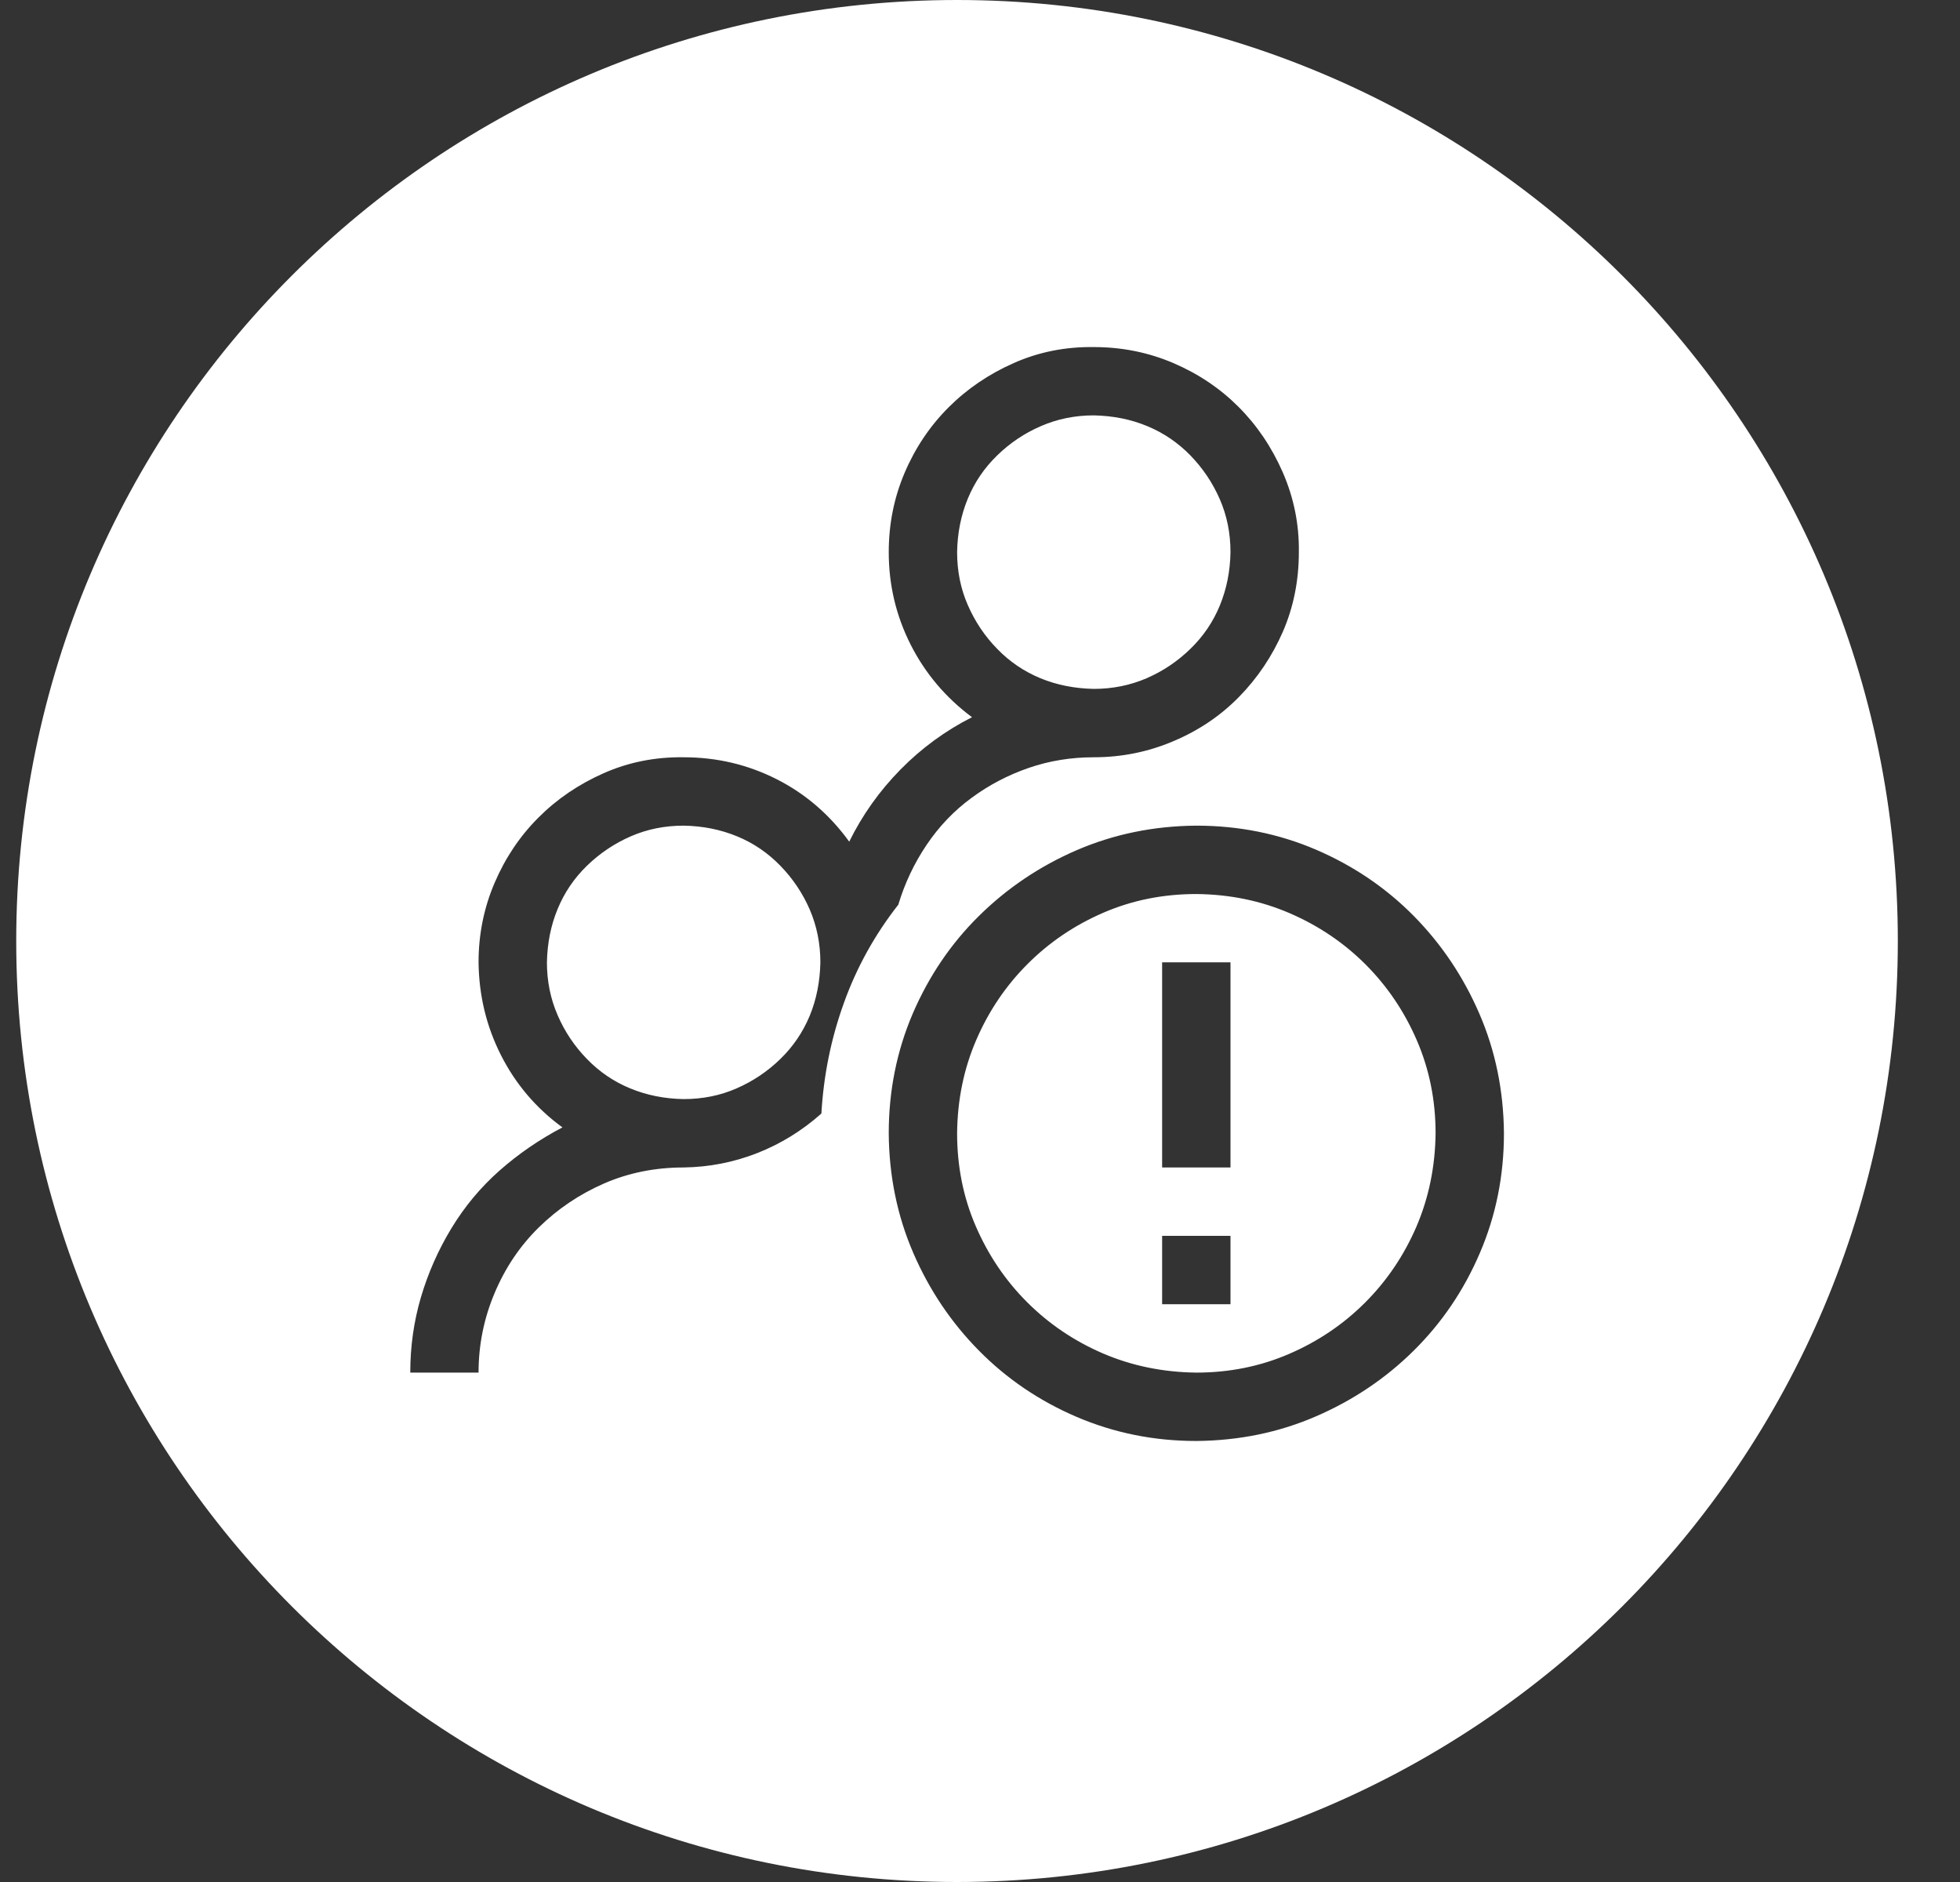 <svg width="25" height="24" viewBox="0 0 25 24" fill="none" xmlns="http://www.w3.org/2000/svg">
<rect x="0" y="0" width="25" height="24" fill="#333333" stroke="none"/>
<path fill-rule="evenodd" clip-rule="evenodd" d="M12.207 24C18.835 24 24.207 18.627 24.207 12C24.207 5.373 18.835 0 12.207 0C5.58 0 0.207 5.373 0.207 12C0.207 18.627 5.58 24 12.207 24ZM16.785 10.835C16.308 10.631 15.8 10.529 15.259 10.529C14.714 10.533 14.206 10.638 13.733 10.842C13.261 11.046 12.846 11.326 12.487 11.68C12.128 12.034 11.847 12.45 11.642 12.926C11.438 13.403 11.336 13.912 11.336 14.452C11.34 14.997 11.445 15.506 11.649 15.978C11.853 16.45 12.133 16.866 12.487 17.224C12.841 17.583 13.257 17.865 13.733 18.069C14.21 18.273 14.719 18.376 15.259 18.376C15.804 18.371 16.313 18.267 16.785 18.062C17.257 17.858 17.673 17.579 18.032 17.224C18.39 16.87 18.672 16.455 18.876 15.978C19.081 15.501 19.183 14.992 19.183 14.452C19.178 13.907 19.074 13.399 18.869 12.926C18.665 12.454 18.386 12.039 18.032 11.68C17.677 11.321 17.262 11.04 16.785 10.835ZM16.444 17.265C16.077 17.424 15.681 17.504 15.259 17.504C14.832 17.499 14.435 17.417 14.067 17.259C13.699 17.1 13.377 16.882 13.1 16.605C12.823 16.328 12.605 16.005 12.446 15.637C12.287 15.27 12.208 14.874 12.208 14.452C12.212 14.025 12.294 13.628 12.453 13.26C12.612 12.892 12.83 12.57 13.107 12.293C13.384 12.016 13.706 11.798 14.074 11.639C14.442 11.48 14.837 11.401 15.259 11.401C15.686 11.405 16.083 11.487 16.451 11.646C16.819 11.805 17.142 12.023 17.419 12.3C17.695 12.577 17.913 12.899 18.072 13.267C18.231 13.635 18.311 14.03 18.311 14.452C18.306 14.879 18.224 15.276 18.066 15.644C17.907 16.012 17.689 16.334 17.412 16.611C17.135 16.888 16.812 17.106 16.444 17.265ZM14.823 12.272V14.888H15.695V12.272H14.823ZM14.823 15.76V16.632H15.695V15.76H14.823ZM10.764 12.79C10.927 12.336 11.159 11.918 11.458 11.537C11.54 11.264 11.66 11.01 11.819 10.774C11.978 10.538 12.169 10.338 12.392 10.175C12.614 10.011 12.857 9.884 13.12 9.793C13.384 9.702 13.661 9.657 13.951 9.657C14.306 9.657 14.644 9.589 14.966 9.452C15.289 9.316 15.568 9.128 15.804 8.887C16.04 8.646 16.226 8.369 16.363 8.056C16.499 7.743 16.567 7.404 16.567 7.041C16.572 6.687 16.503 6.349 16.363 6.026C16.222 5.704 16.034 5.425 15.797 5.188C15.561 4.952 15.284 4.766 14.966 4.63C14.648 4.494 14.31 4.426 13.951 4.426C13.588 4.421 13.248 4.489 12.93 4.63C12.612 4.771 12.335 4.959 12.099 5.195C11.863 5.431 11.676 5.708 11.54 6.026C11.404 6.344 11.336 6.682 11.336 7.041C11.336 7.459 11.429 7.852 11.615 8.22C11.801 8.587 12.062 8.896 12.398 9.146C12.058 9.318 11.754 9.541 11.486 9.813C11.218 10.086 11 10.392 10.832 10.733C10.582 10.388 10.273 10.122 9.905 9.936C9.537 9.75 9.142 9.657 8.72 9.657C8.357 9.652 8.016 9.72 7.698 9.861C7.38 10.002 7.103 10.19 6.867 10.427C6.631 10.663 6.445 10.94 6.309 11.258C6.173 11.575 6.104 11.914 6.104 12.272C6.109 12.695 6.204 13.09 6.391 13.458C6.577 13.825 6.838 14.132 7.174 14.377C6.879 14.532 6.611 14.716 6.37 14.929C6.129 15.142 5.925 15.388 5.757 15.665C5.589 15.942 5.46 16.235 5.369 16.543C5.278 16.852 5.233 17.172 5.233 17.504H6.104C6.104 17.149 6.173 16.811 6.309 16.489C6.445 16.166 6.633 15.887 6.874 15.651C7.115 15.415 7.392 15.229 7.705 15.092C8.018 14.956 8.357 14.888 8.72 14.888C9.047 14.883 9.36 14.822 9.66 14.704C9.96 14.586 10.232 14.418 10.477 14.2C10.505 13.714 10.6 13.244 10.764 12.79ZM12.344 7.715C12.253 7.507 12.208 7.282 12.208 7.041C12.212 6.796 12.258 6.569 12.344 6.36C12.43 6.151 12.555 5.967 12.719 5.808C12.882 5.649 13.068 5.524 13.277 5.434C13.486 5.343 13.711 5.297 13.951 5.297C14.197 5.302 14.424 5.347 14.633 5.434C14.841 5.52 15.025 5.645 15.184 5.808C15.343 5.972 15.468 6.158 15.559 6.367C15.65 6.576 15.695 6.8 15.695 7.041C15.691 7.286 15.645 7.513 15.559 7.722C15.473 7.931 15.348 8.115 15.184 8.274C15.021 8.433 14.835 8.558 14.626 8.649C14.417 8.739 14.192 8.785 13.951 8.785C13.706 8.78 13.479 8.735 13.27 8.649C13.061 8.562 12.877 8.438 12.719 8.274C12.559 8.111 12.435 7.924 12.344 7.715ZM9.394 13.88C9.186 13.971 8.961 14.016 8.72 14.016C8.475 14.012 8.248 13.966 8.039 13.88C7.83 13.794 7.646 13.669 7.487 13.505C7.328 13.342 7.203 13.156 7.113 12.947C7.022 12.738 6.976 12.513 6.976 12.272C6.981 12.027 7.026 11.8 7.113 11.591C7.199 11.382 7.324 11.198 7.487 11.04C7.651 10.881 7.837 10.756 8.046 10.665C8.255 10.574 8.479 10.529 8.72 10.529C8.965 10.533 9.192 10.579 9.401 10.665C9.61 10.751 9.794 10.876 9.953 11.04C10.112 11.203 10.237 11.389 10.328 11.598C10.418 11.807 10.464 12.032 10.464 12.272C10.459 12.518 10.414 12.745 10.328 12.954C10.241 13.162 10.117 13.346 9.953 13.505C9.79 13.664 9.603 13.789 9.394 13.88Z" fill="white"/>
</svg>
